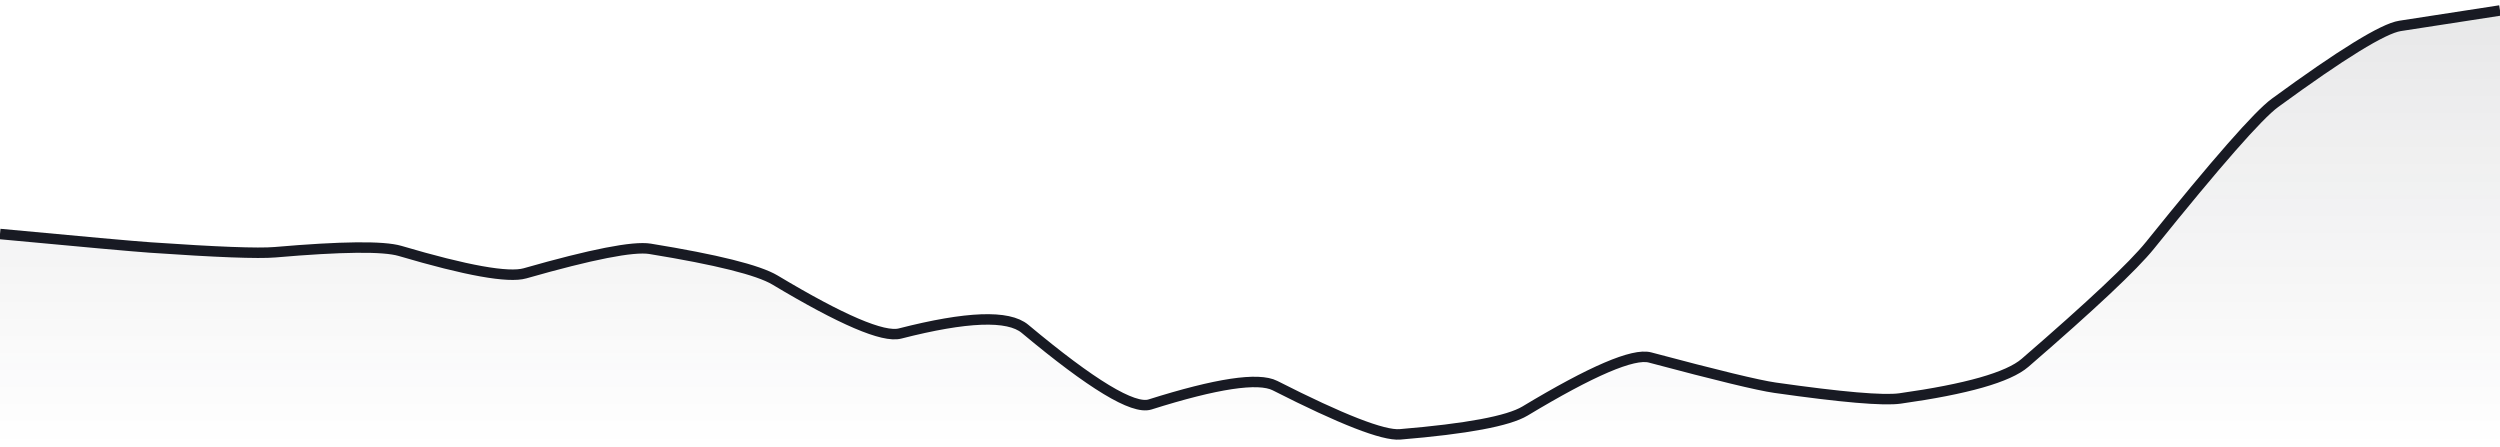 <svg xmlns="http://www.w3.org/2000/svg" viewBox="0 0 358 64" width="358" height="64">
  <defs>
    <linearGradient id="gradient" x1="0" y1="0" x2="0" y2="1">
      <stop offset="0%" stop-color="#181A23" stop-opacity="0.1" />
      <stop offset="100%" stop-color="#181A23" stop-opacity="0" />
    </linearGradient>
  </defs>
  <path d="M 0,33.51 Q 17.9,35.19 21.48,35.44 Q 35.8,36.43 39.38,36.12 Q 53.7,34.88 57.28,35.93 Q 71.6,40.16 75.18,39.14 Q 89.5,35.05 93.08,35.63 Q 107.4,37.96 110.98,40.1 Q 125.3,48.68 128.88,47.76 Q 143.2,44.09 146.78,47.09 Q 161.1,59.05 164.68,57.92 Q 179,53.4 182.58,55.22 Q 196.9,62.5 200.48,62.2 Q 214.8,61.01 218.38,58.86 Q 232.7,50.24 236.28,51.19 Q 250.6,55.01 254.18,55.52 Q 268.5,57.56 272.08,57.06 Q 286.4,55.05 289.98,51.96 Q 304.3,39.58 307.88,35.13 Q 322.2,17.34 325.78,14.73 Q 340.1,4.26 343.68,3.71 T 358,1.5 L 358,64 L 0,64 Z" fill="url(#gradient)" />
  <path d="M 0,33.51 Q 17.9,35.19 21.48,35.44 Q 35.8,36.43 39.38,36.12 Q 53.7,34.88 57.28,35.93 Q 71.6,40.16 75.18,39.14 Q 89.5,35.05 93.08,35.63 Q 107.4,37.96 110.98,40.1 Q 125.3,48.68 128.88,47.76 Q 143.2,44.09 146.78,47.09 Q 161.1,59.05 164.68,57.92 Q 179,53.4 182.58,55.22 Q 196.9,62.5 200.48,62.2 Q 214.8,61.01 218.38,58.86 Q 232.7,50.24 236.28,51.19 Q 250.6,55.01 254.18,55.52 Q 268.5,57.56 272.08,57.06 Q 286.4,55.05 289.98,51.96 Q 304.3,39.58 307.88,35.13 Q 322.2,17.34 325.78,14.73 Q 340.1,4.26 343.68,3.71 T 358,1.5" fill="none" stroke="#181A23" stroke-width="1.5" />
</svg>